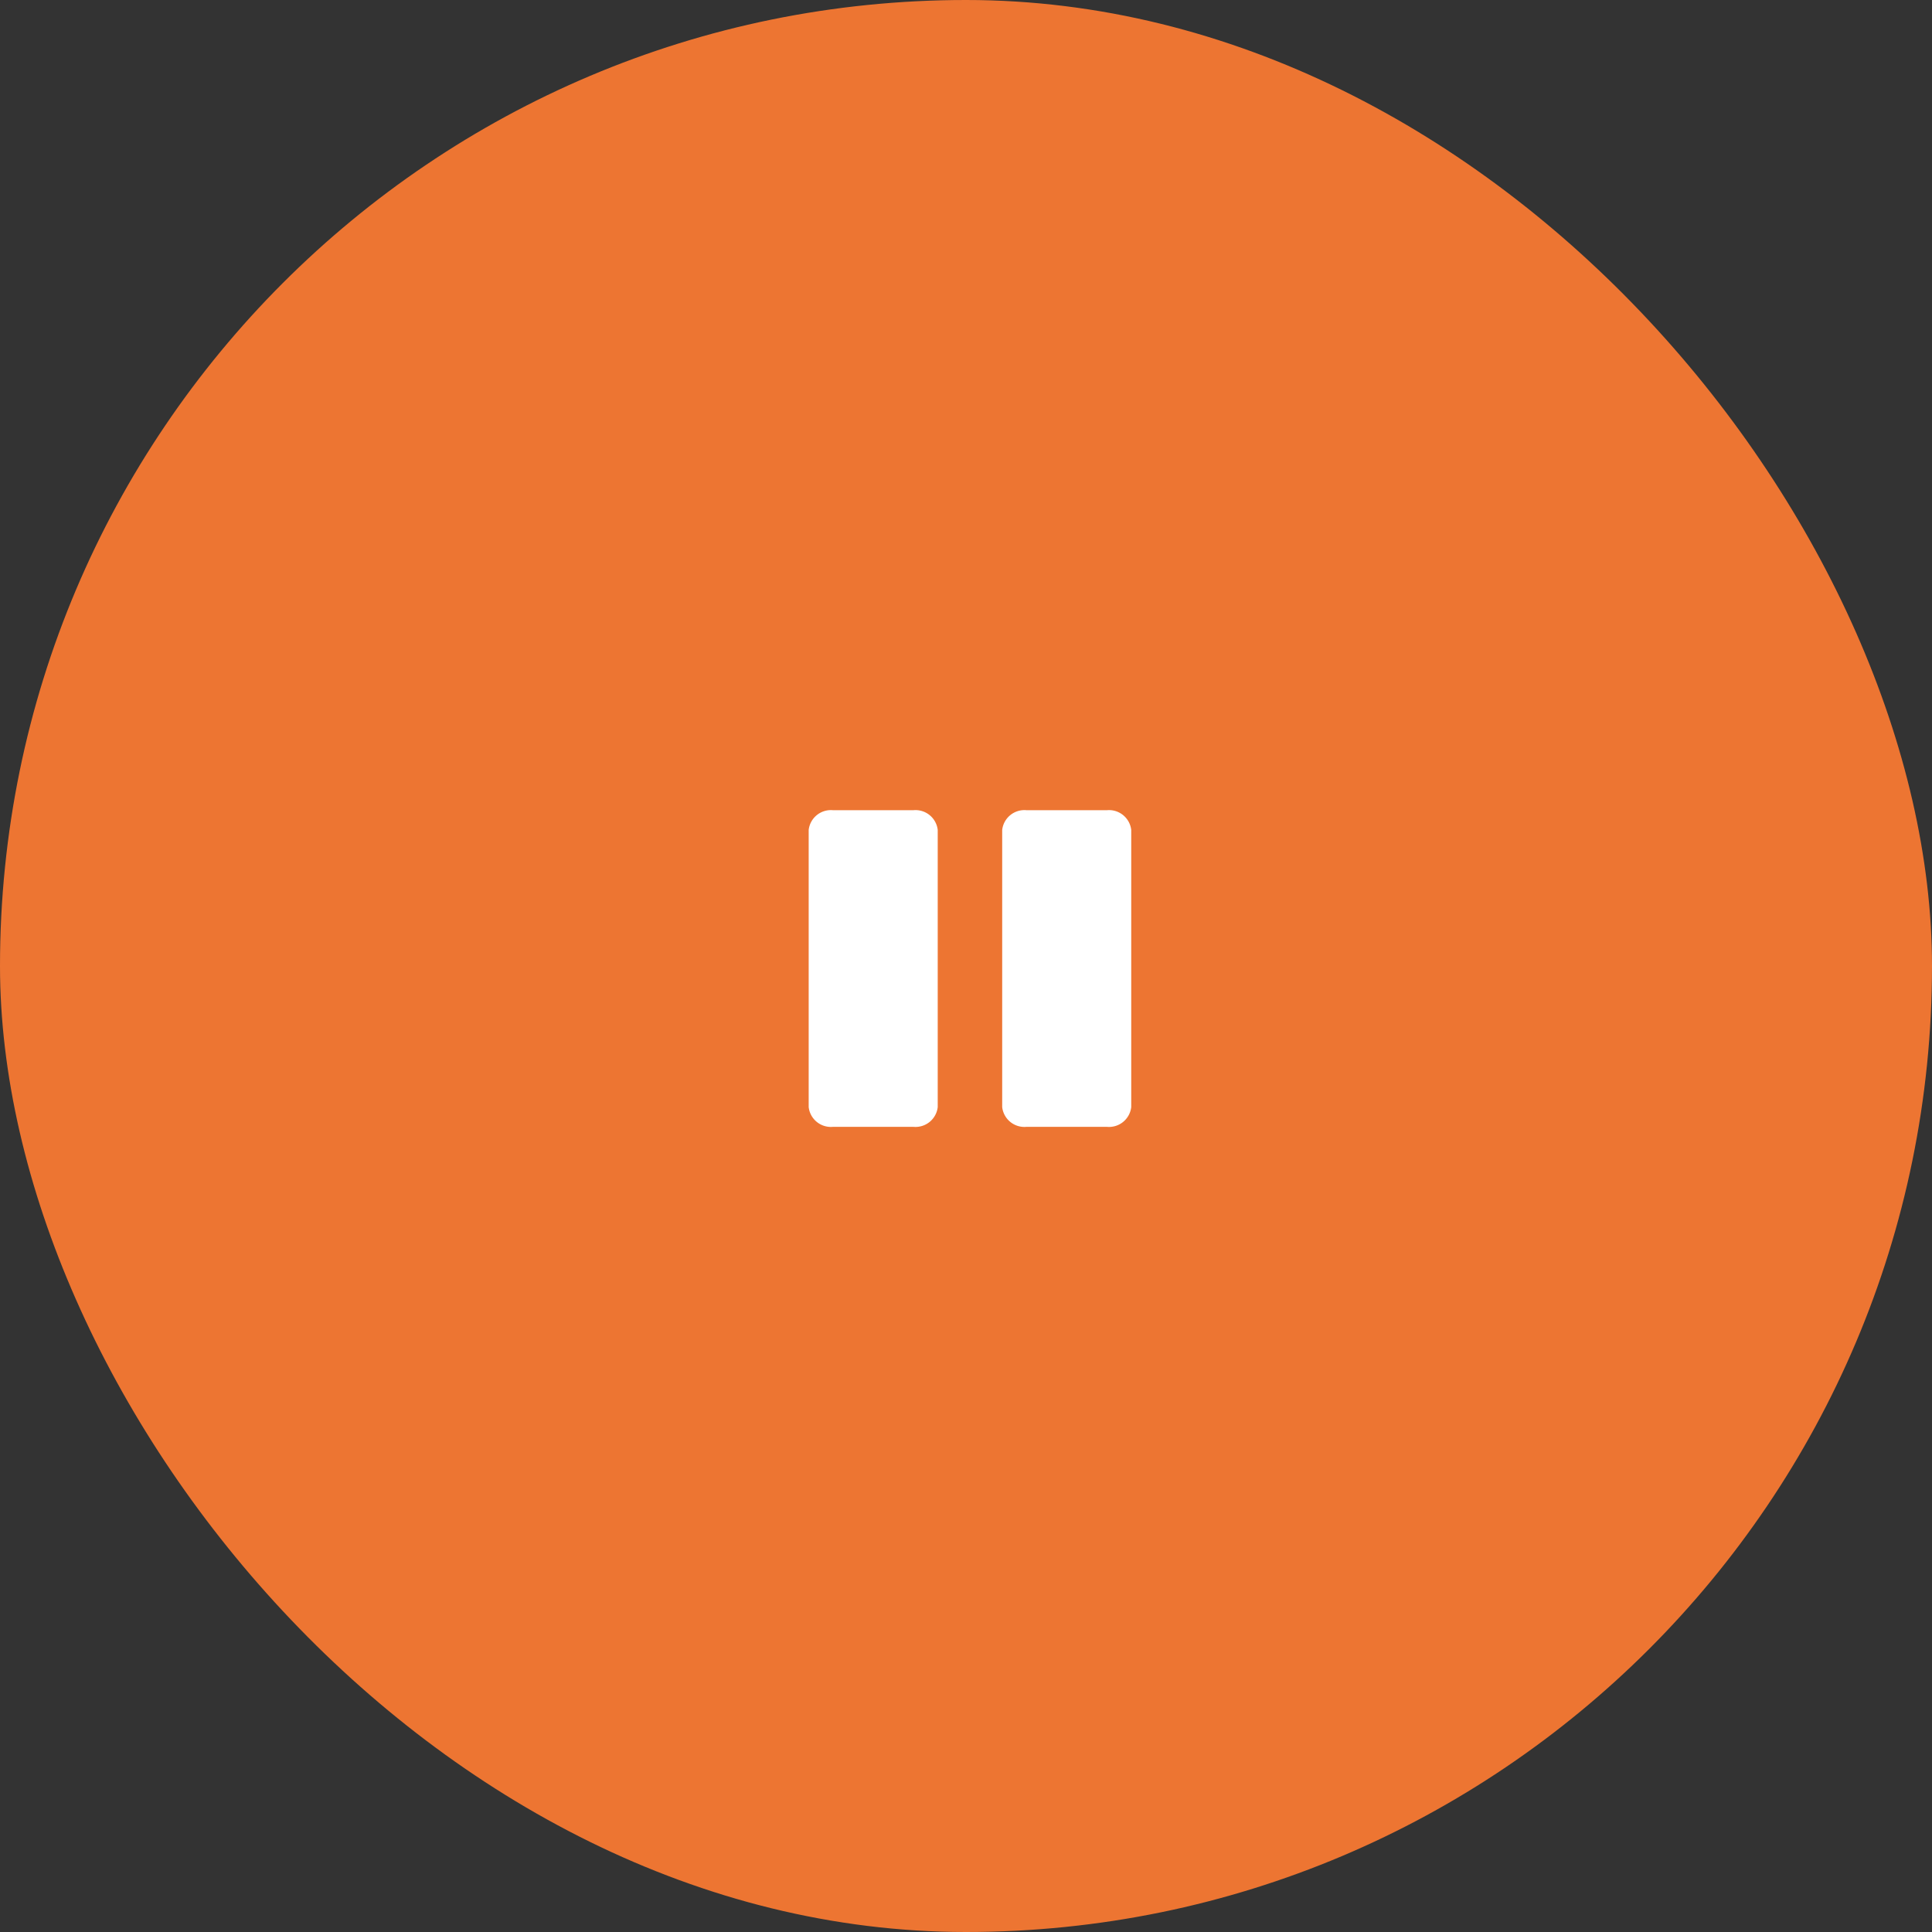 <svg xmlns="http://www.w3.org/2000/svg" width="82" height="82" viewBox="0 0 82 82">
  <rect x="0" y="0" width="82" height="82" fill="#333333" stroke="none"/>
  <g id="Group_6" data-name="Group 6" transform="translate(-550 -479)">
    <g id="play-button" transform="translate(530 474)">
      <g id="Group_5" data-name="Group 5">
        <rect id="Rectangle_1" data-name="Rectangle 1" width="82" height="82" rx="41" transform="translate(20 5)" fill="#ed7532"/>
      </g>
    </g>
    <g id="pause" transform="translate(541.656 513.387)">
      <g id="Group_3" data-name="Group 3" transform="translate(42.667)">
        <g id="Group_2" data-name="Group 2">
          <path id="Path_2" data-name="Path 2" d="M47.116,0H43.694a.949.949,0,0,0-1.027.84V12.6a.949.949,0,0,0,1.027.84h3.423a.949.949,0,0,0,1.027-.84V.84A.949.949,0,0,0,47.116,0Z" transform="translate(-42.667)" fill="#fff"/>
        </g>
      </g>
      <g id="Group_5-2" data-name="Group 5" transform="translate(50.881)">
        <g id="Group_4" data-name="Group 4">
          <path id="Path_3" data-name="Path 3" d="M303.116,0h-3.423a.949.949,0,0,0-1.027.84V12.6a.949.949,0,0,0,1.027.84h3.423a.949.949,0,0,0,1.027-.84V.84A.949.949,0,0,0,303.116,0Z" transform="translate(-298.667)" fill="#fff"/>
        </g>
      </g>
    </g>
  </g>
</svg>
